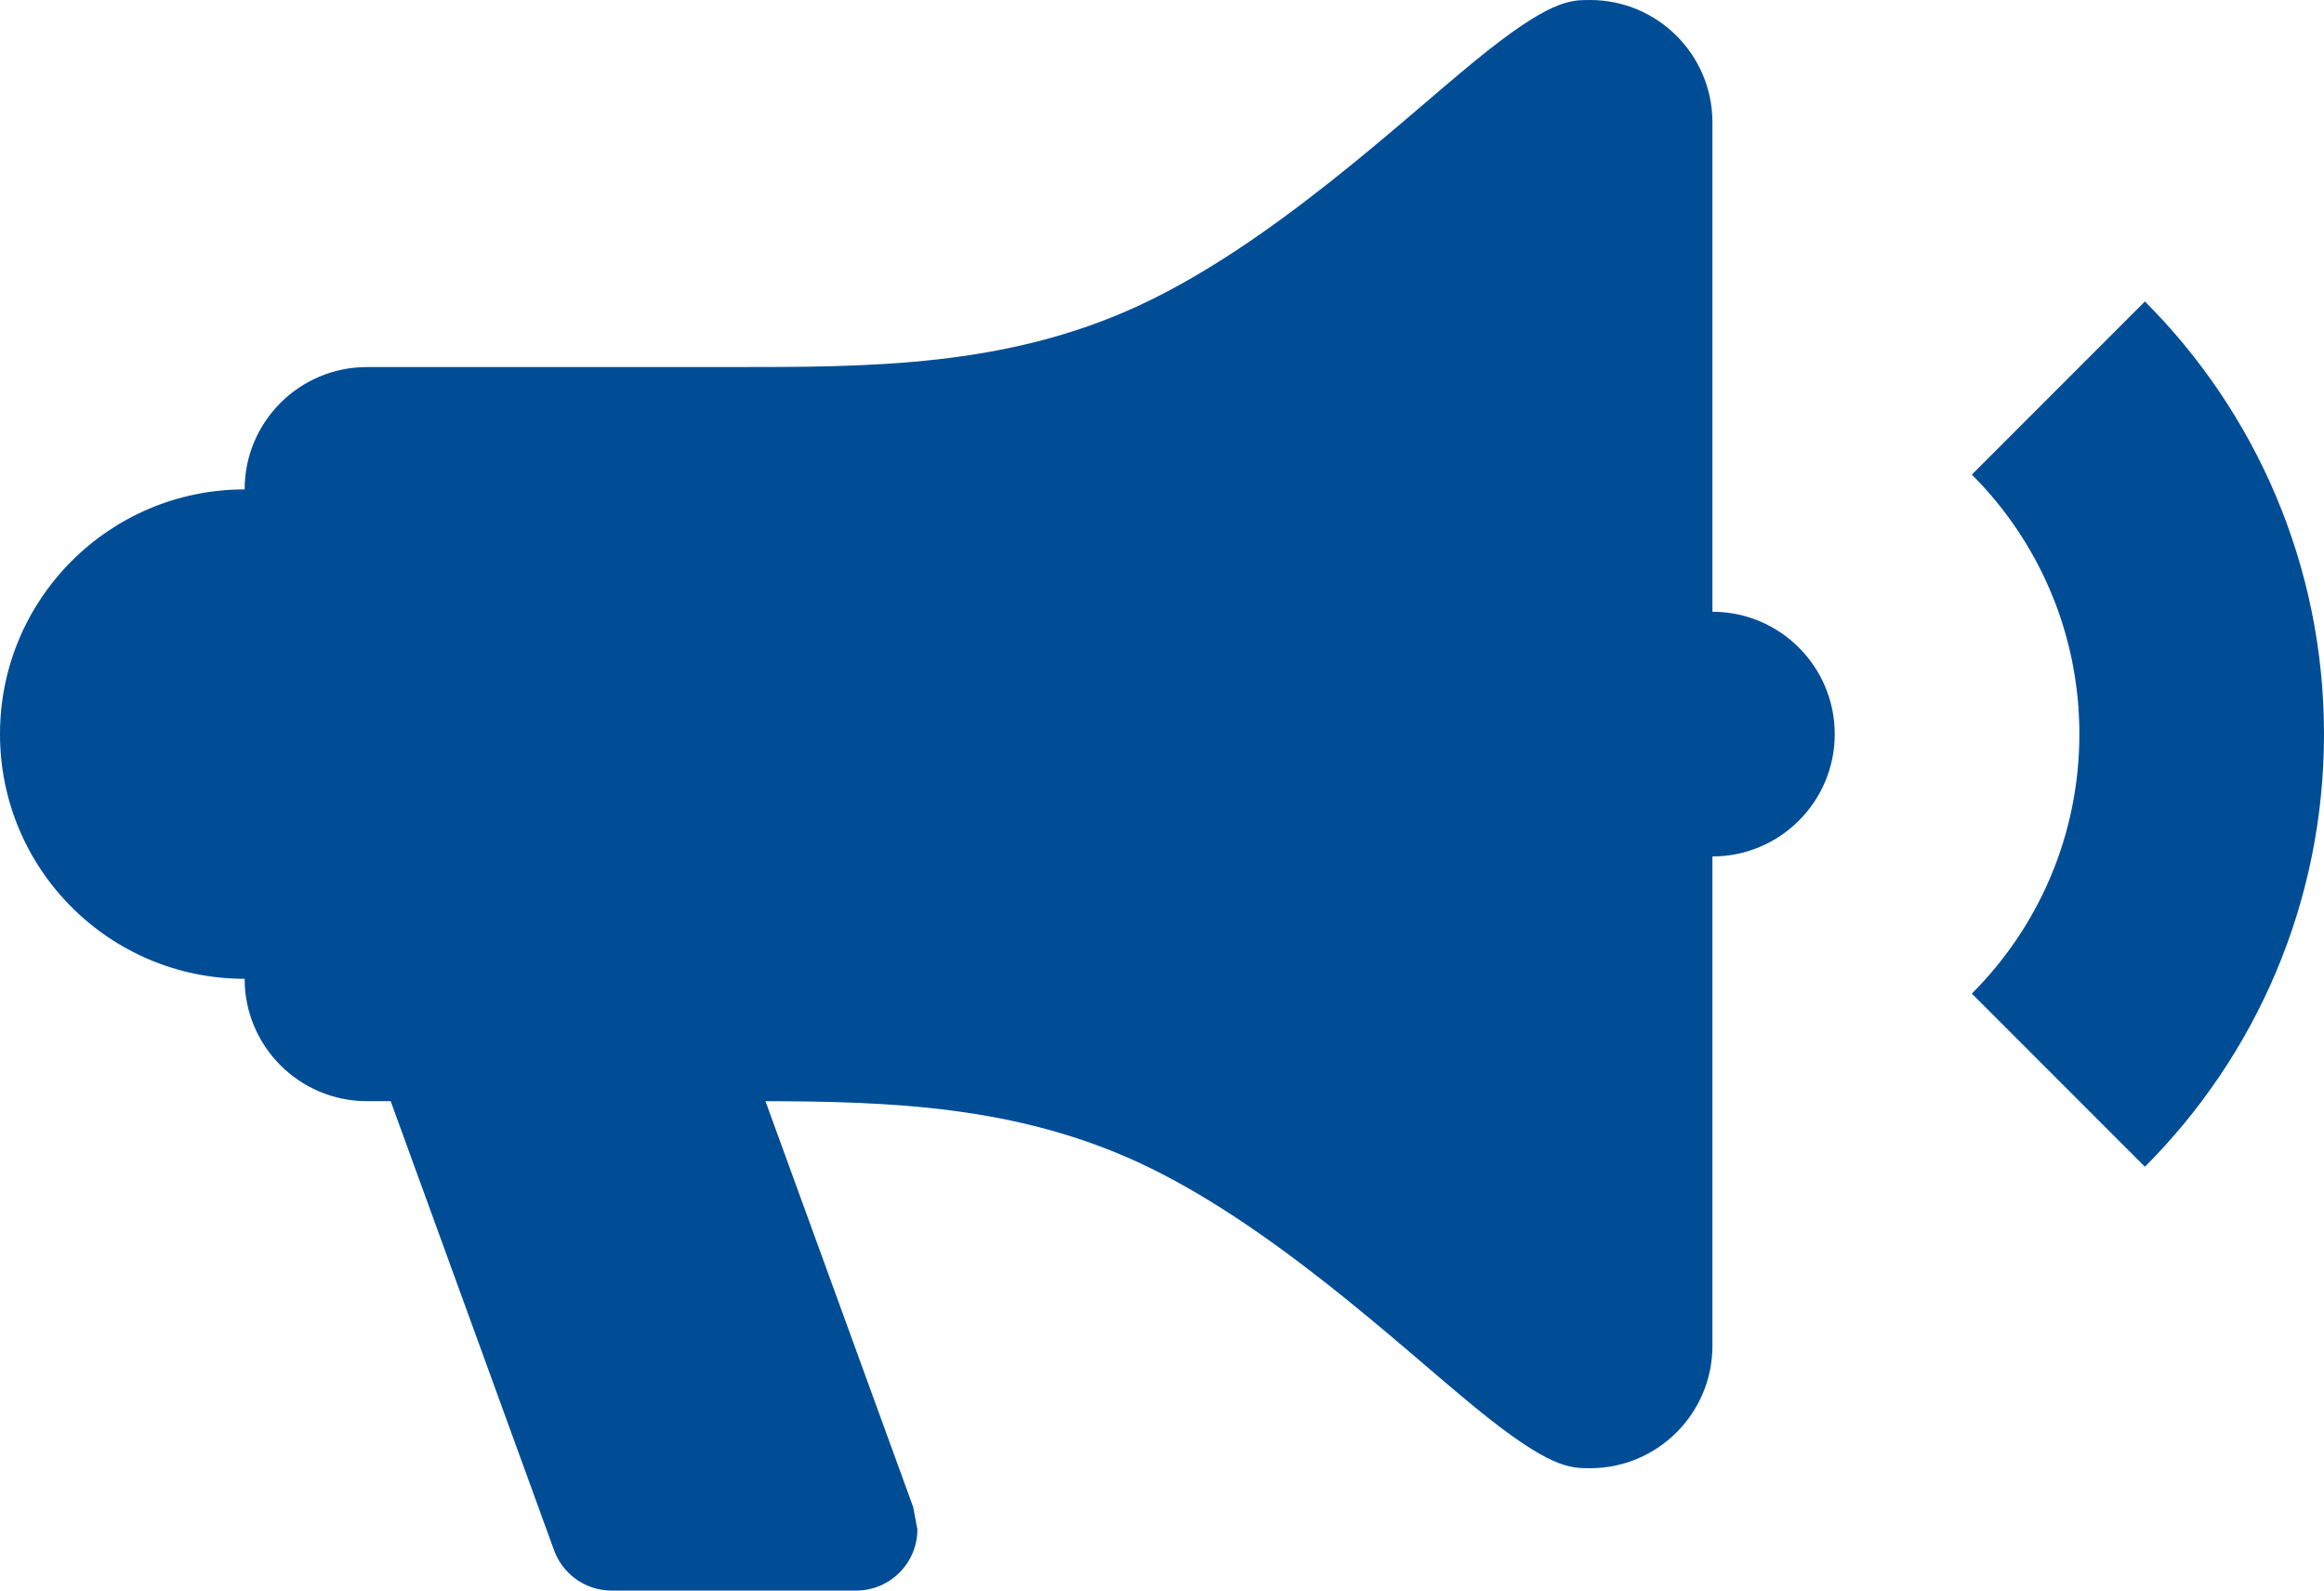 <?xml version="1.0" encoding="UTF-8" standalone="no"?>
<!DOCTYPE svg PUBLIC "-//W3C//DTD SVG 1.1//EN" "http://www.w3.org/Graphics/SVG/1.1/DTD/svg11.dtd">
<svg width="100%" height="100%" viewBox="0 0 19 13" version="1.1" xmlns="http://www.w3.org/2000/svg" xmlns:xlink="http://www.w3.org/1999/xlink" xml:space="preserve" xmlns:serif="http://www.serif.com/" style="fill-rule:evenodd;clip-rule:evenodd;stroke-linejoin:round;stroke-miterlimit:2;">
    <g transform="matrix(1,0,0,1,-2,-5)">
        <path d="M16,12L16,16C16,16.552 15.552,17 15,17C14.833,17 14.667,17 14.056,16.5C13.444,16 12.389,15 11.306,14.5C10.306,14.039 9.283,14.003 8.258,14L9.466,17.318L9.5,17.5C9.5,17.776 9.276,18 9,18L7,18C6.78,18 6.593,17.858 6.526,17.66L5.194,14L5,14C4.448,14 4,13.552 4,13C2.895,13 2,12.105 2,11C2,9.895 2.895,9 4,9C4,8.448 4.448,8 5,8L8,8C9.111,8 10.222,8 11.306,7.5C12.389,7 13.444,6 14.056,5.5C14.667,5 14.833,5 15,5C15.552,5 16,5.448 16,6L16,10C16.552,10 17,10.448 17,11C17,11.552 16.552,12 16,12ZM21,11C21,12.381 20.44,13.631 19.536,14.536L18.121,13.121C18.664,12.578 19,11.828 19,11C19,10.172 18.664,9.422 18.121,8.879L19.536,7.464C20.44,8.369 21,9.619 21,11Z" style="fill:rgb(0,77,150);fill-rule:nonzero;"/>
    </g>
</svg>
